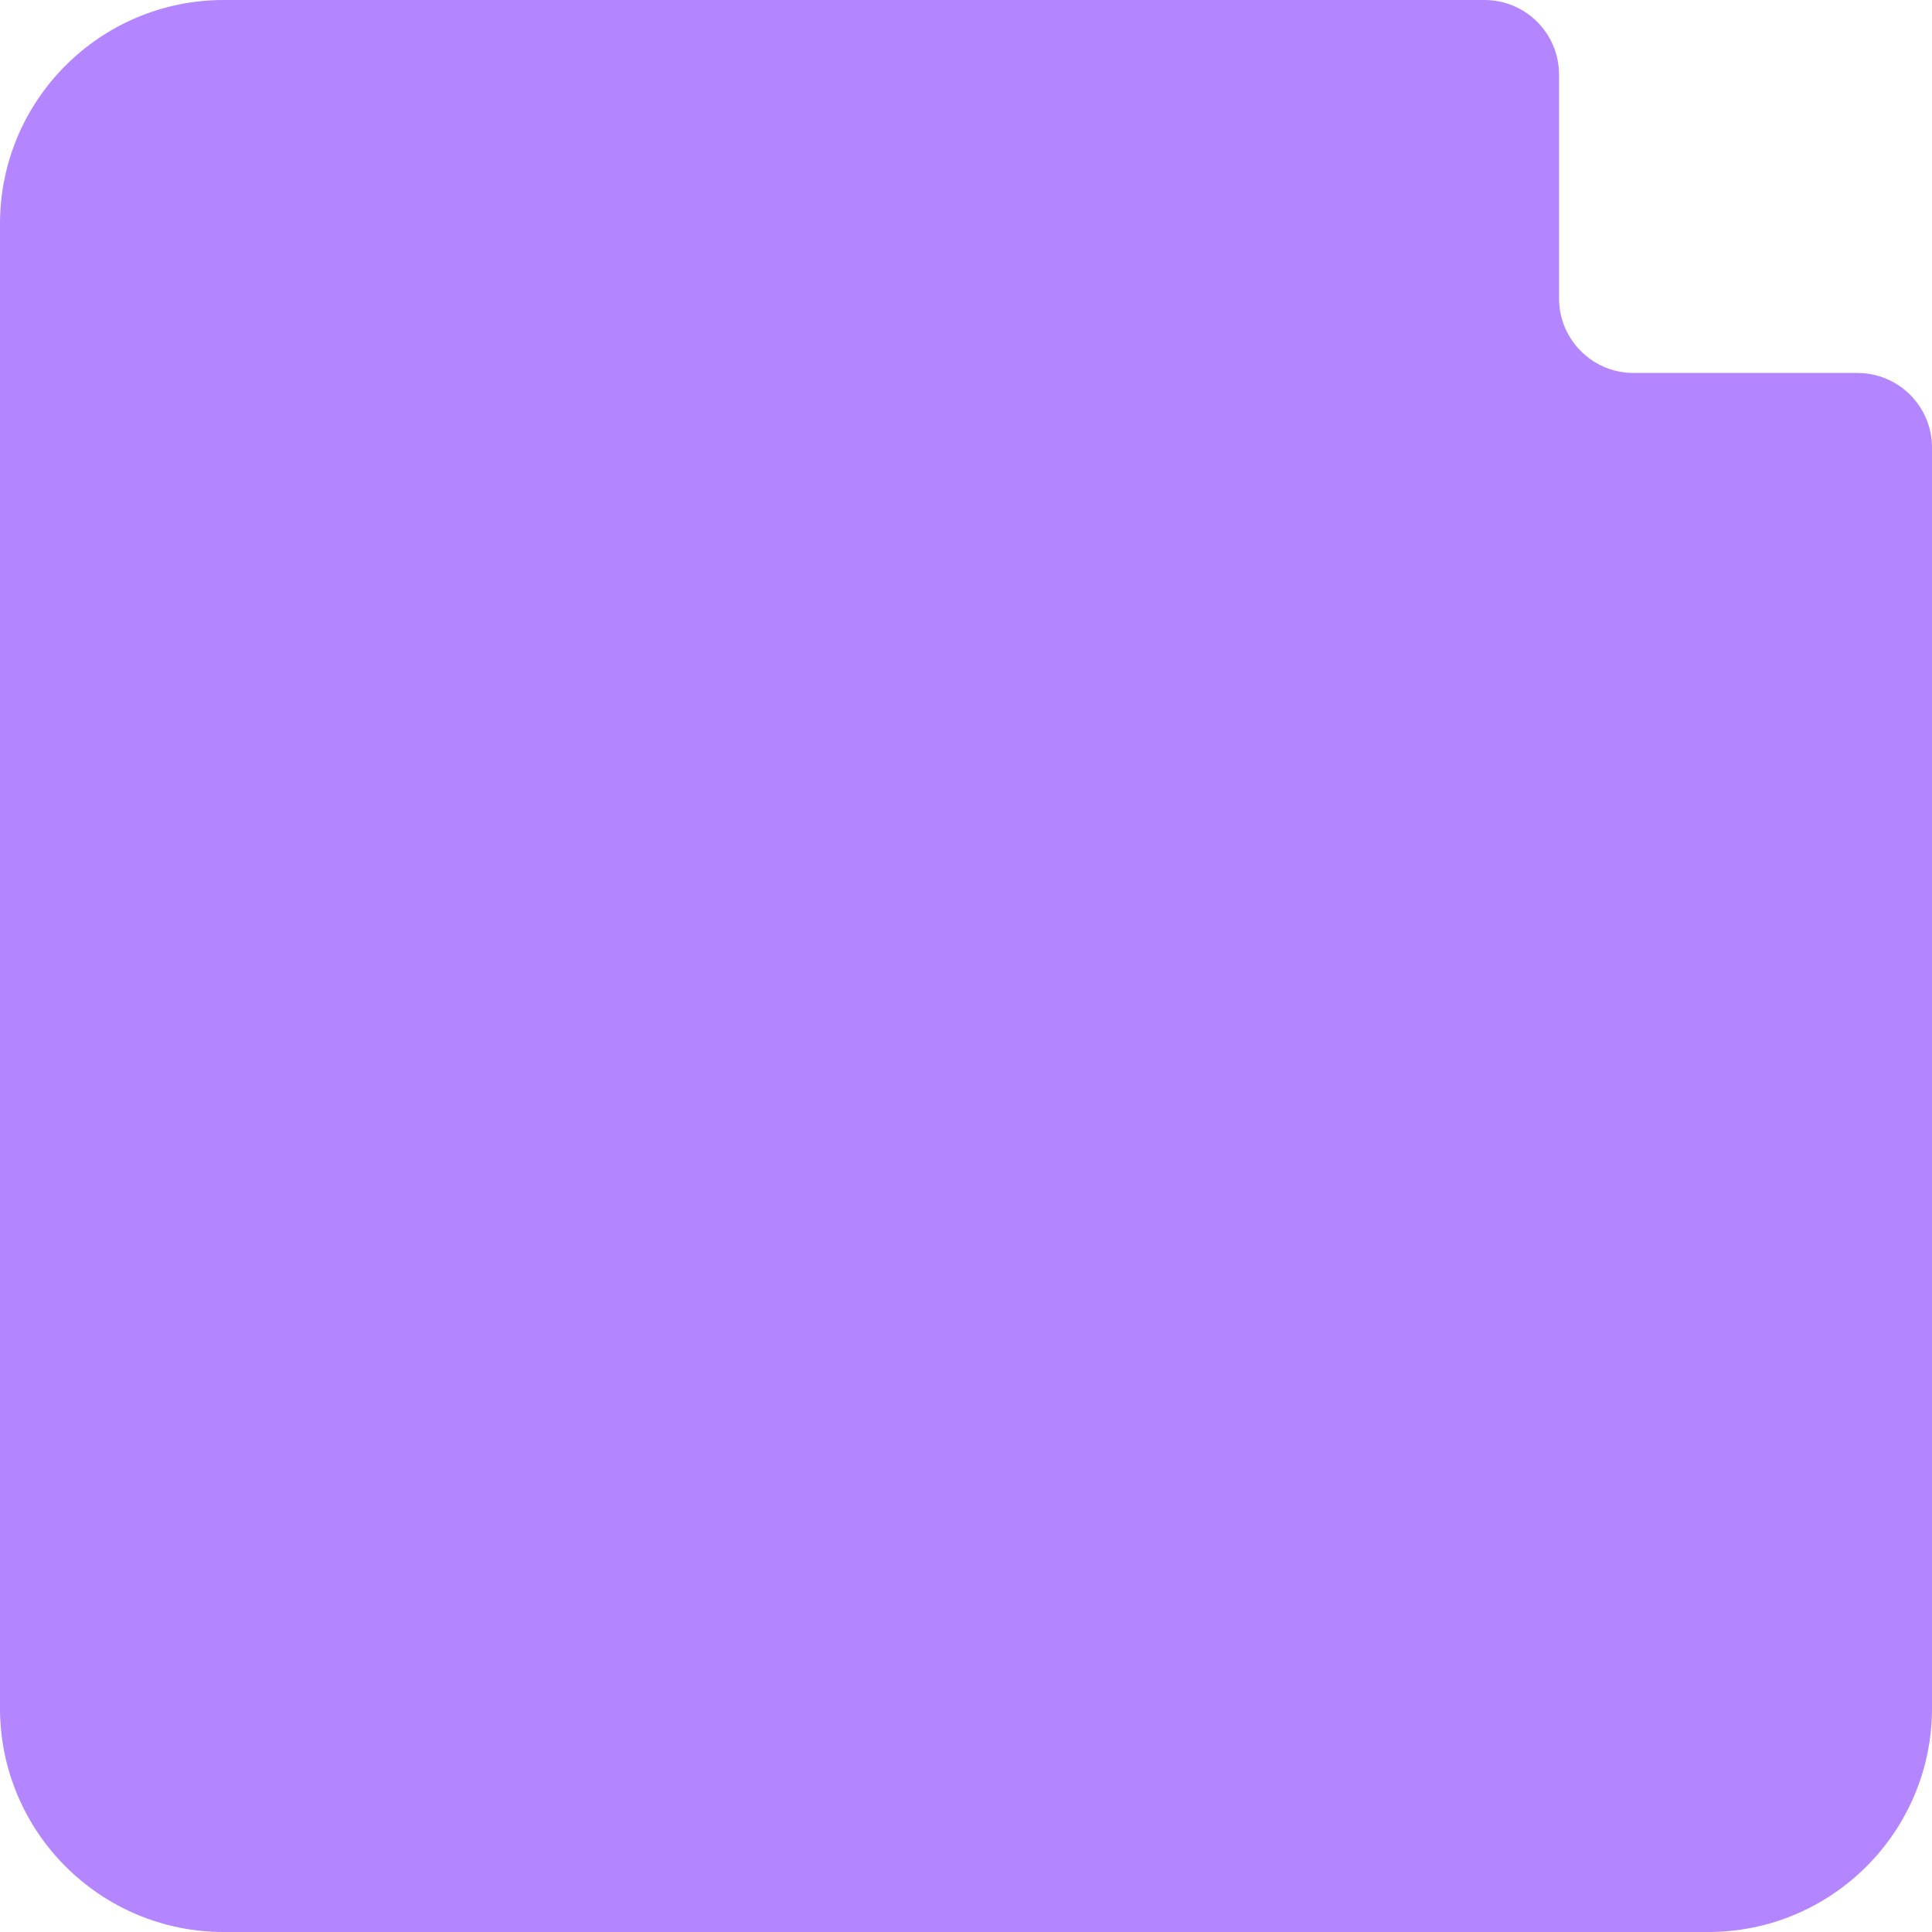 <?xml version="1.0" encoding="UTF-8"?> <svg xmlns="http://www.w3.org/2000/svg" width="259" height="259" viewBox="0 0 259 259" fill="none"><g clip-path="url(#clip0_581_185893)"><path fill-rule="evenodd" clip-rule="evenodd" d="M209 10C209 4.477 204.523 0 199 0H30C13.431 0 0 13.431 0 30V229C0 245.569 13.431 259 30 259H229C245.569 259 259 245.569 259 229V60C259 54.477 254.523 50 249 50H219C213.477 50 209 45.523 209 40V10Z" fill="#B385FF"></path></g><defs><clipPath id="clip0_581_185893"><rect width="259" height="259" rx="27" fill="white"></rect></clipPath></defs></svg> 